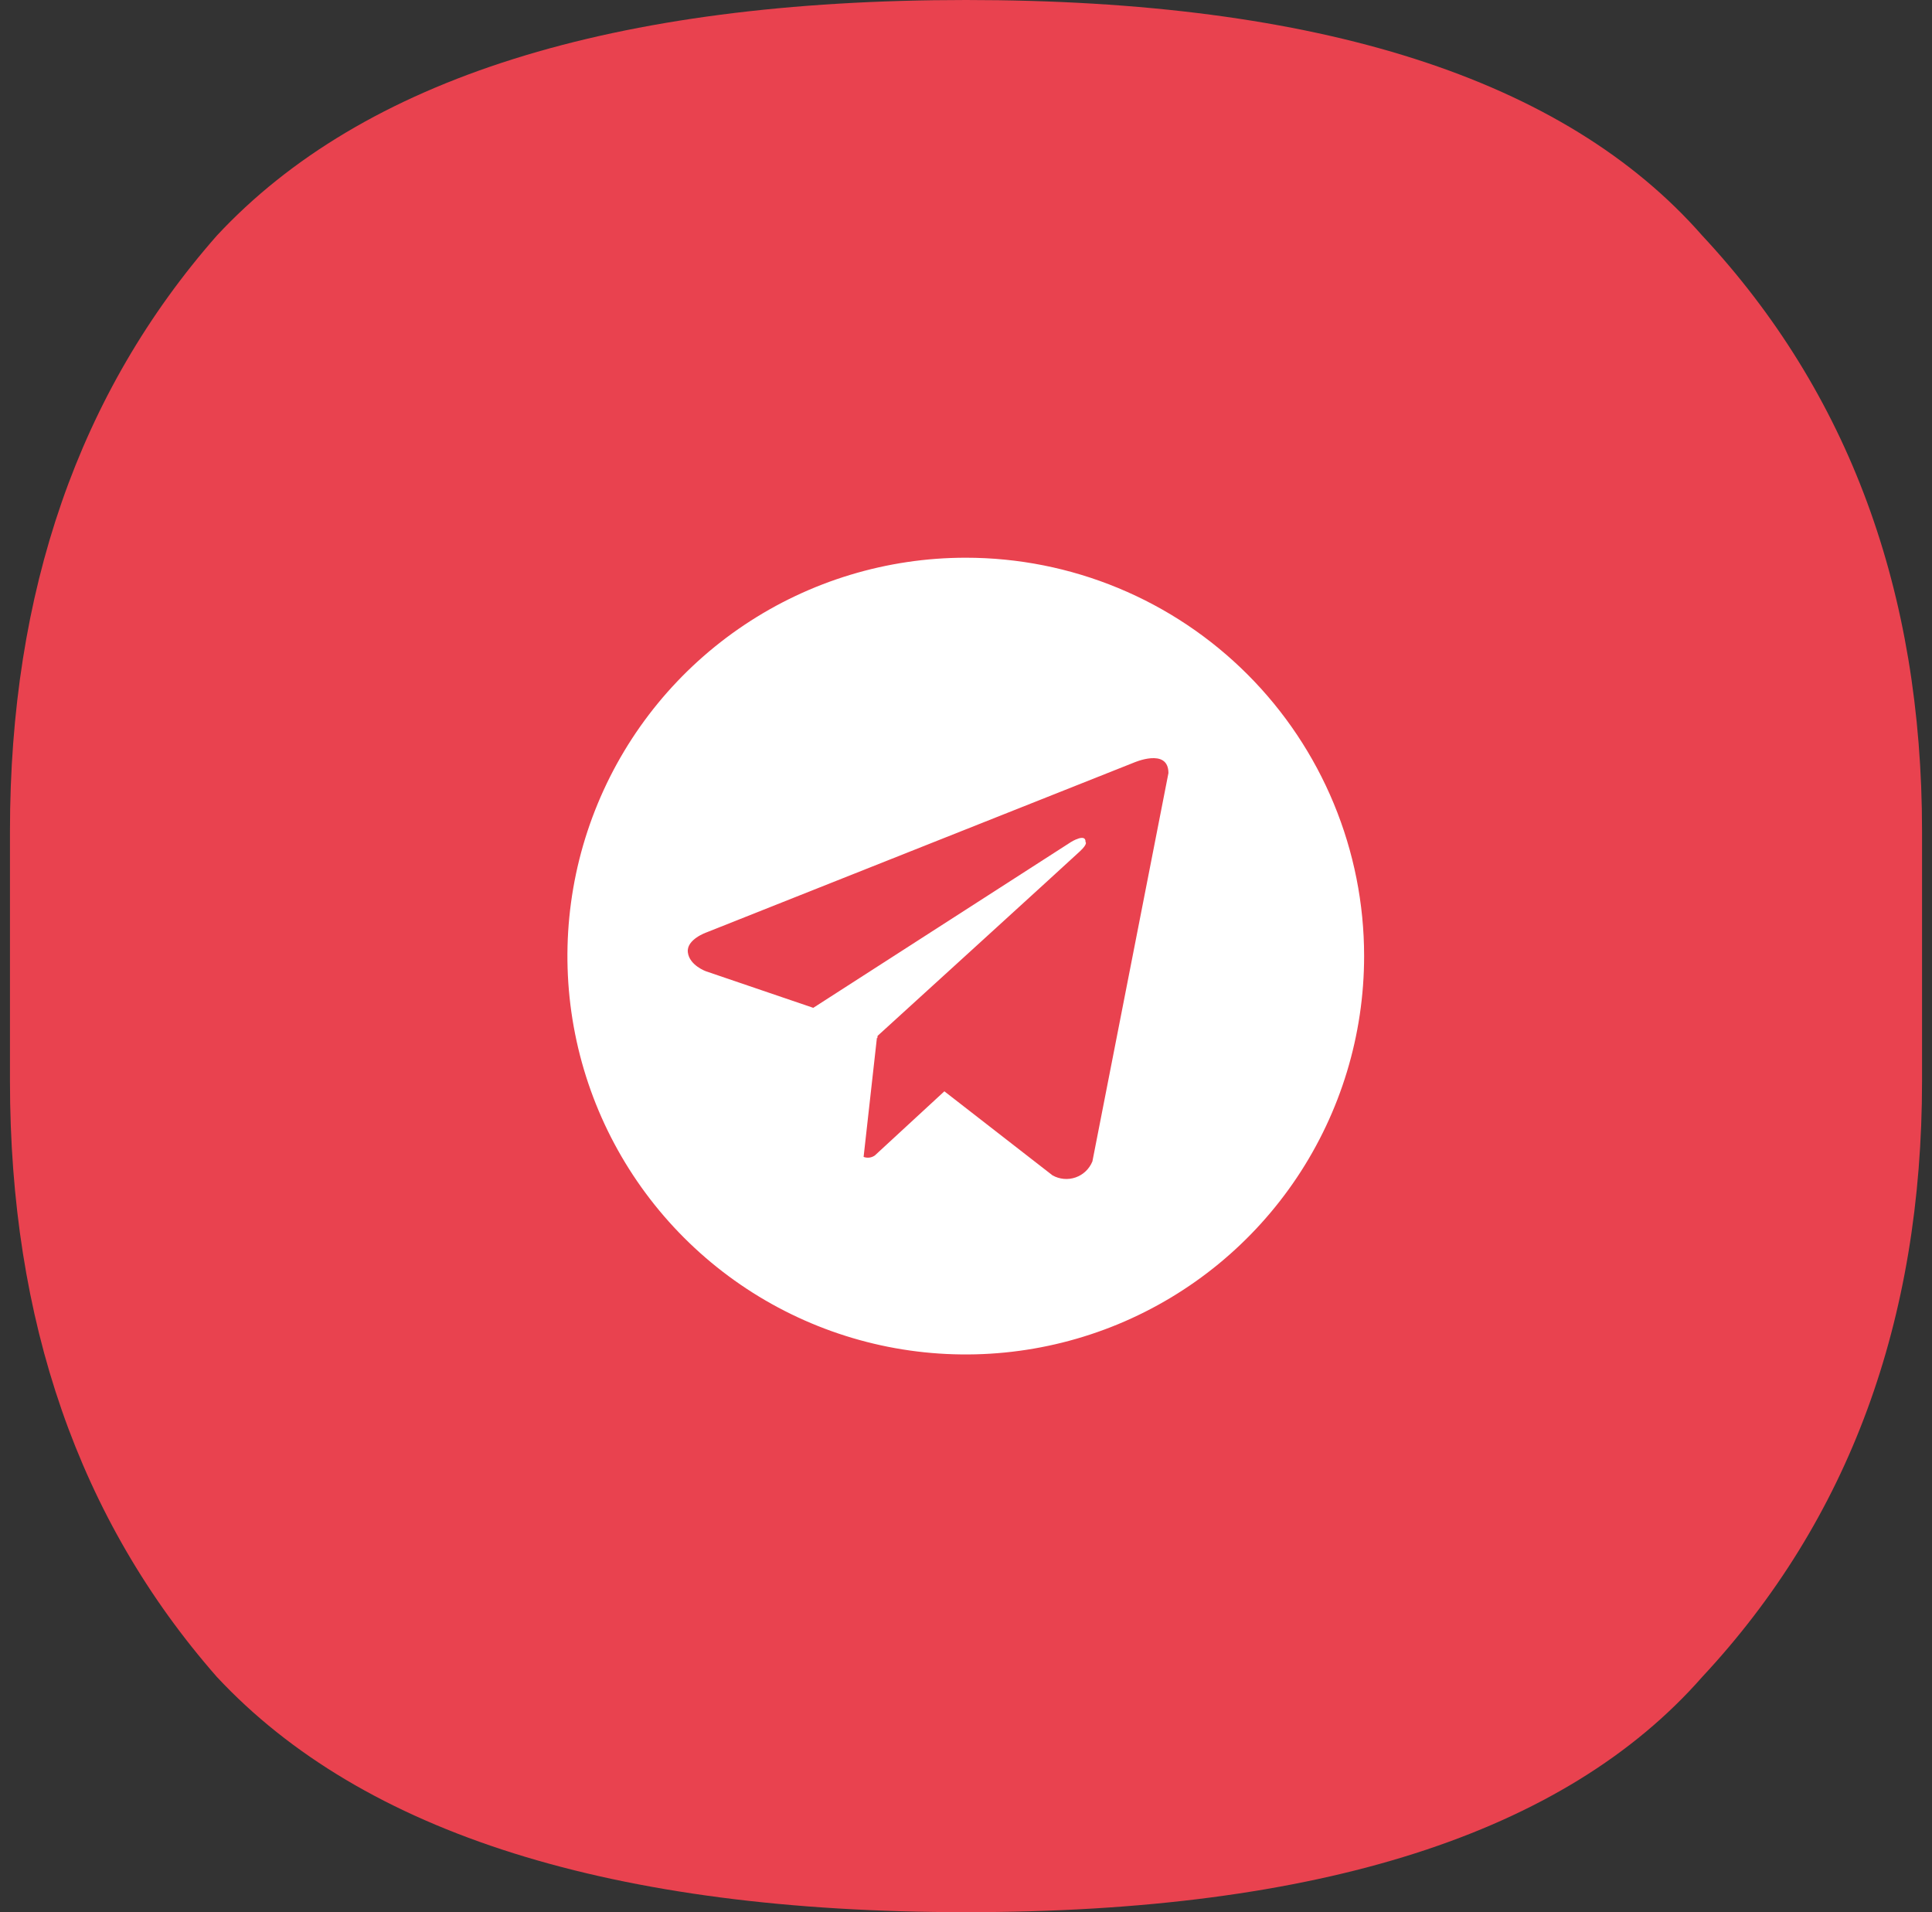 <?xml version="1.0" encoding="UTF-8"?> <svg xmlns="http://www.w3.org/2000/svg" width="97" height="96" viewBox="0 0 97 96" fill="none"><rect x="0" y="0" width="97" height="96" fill="#333333" stroke="none"/> <path d="M48.5 96C30.762 96 18.223 92.056 10.884 84.184C3.966 76.296 0.5 66.322 0.5 54.264V41.736C0.5 29.678 3.966 19.704 10.884 11.832C18.223 3.944 30.762 0 48.5 0C66.238 0 78.551 3.944 85.468 11.832C92.823 19.721 96.5 29.678 96.5 41.736V54.264C96.5 66.322 92.823 76.296 85.468 84.184C78.551 92.072 66.223 96 48.5 96Z" fill="#E9424F"></path> <path d="M48.488 28C44.533 28 40.666 29.173 37.377 31.371C34.088 33.568 31.524 36.692 30.011 40.346C28.497 44.001 28.101 48.022 28.873 51.902C29.644 55.781 31.549 59.345 34.346 62.142C37.143 64.939 40.707 66.844 44.587 67.616C48.466 68.387 52.487 67.991 56.142 66.478C59.797 64.964 62.92 62.4 65.118 59.111C67.315 55.822 68.488 51.956 68.488 48C68.489 45.373 67.971 42.773 66.966 40.346C65.961 37.919 64.488 35.715 62.631 33.857C60.774 32 58.569 30.527 56.142 29.522C53.716 28.517 51.115 28 48.488 28ZM54.847 58.305C54.772 58.492 54.658 58.66 54.513 58.799C54.368 58.938 54.195 59.045 54.005 59.111C53.815 59.178 53.613 59.203 53.413 59.185C53.213 59.167 53.018 59.107 52.843 59.008L47.414 54.789L43.929 58.004C43.849 58.064 43.754 58.102 43.654 58.116C43.555 58.129 43.453 58.118 43.359 58.082L44.027 52.105L44.049 52.122L44.062 52.004C44.062 52.004 53.832 43.109 54.23 42.73C54.633 42.352 54.5 42.27 54.5 42.27C54.523 41.809 53.777 42.27 53.777 42.27L40.832 50.598L35.441 48.762C35.441 48.762 34.613 48.465 34.535 47.812C34.453 47.164 35.468 46.812 35.468 46.812L56.902 38.297C56.902 38.297 58.664 37.512 58.664 38.812L54.847 58.305Z" fill="white"></path> </svg> 